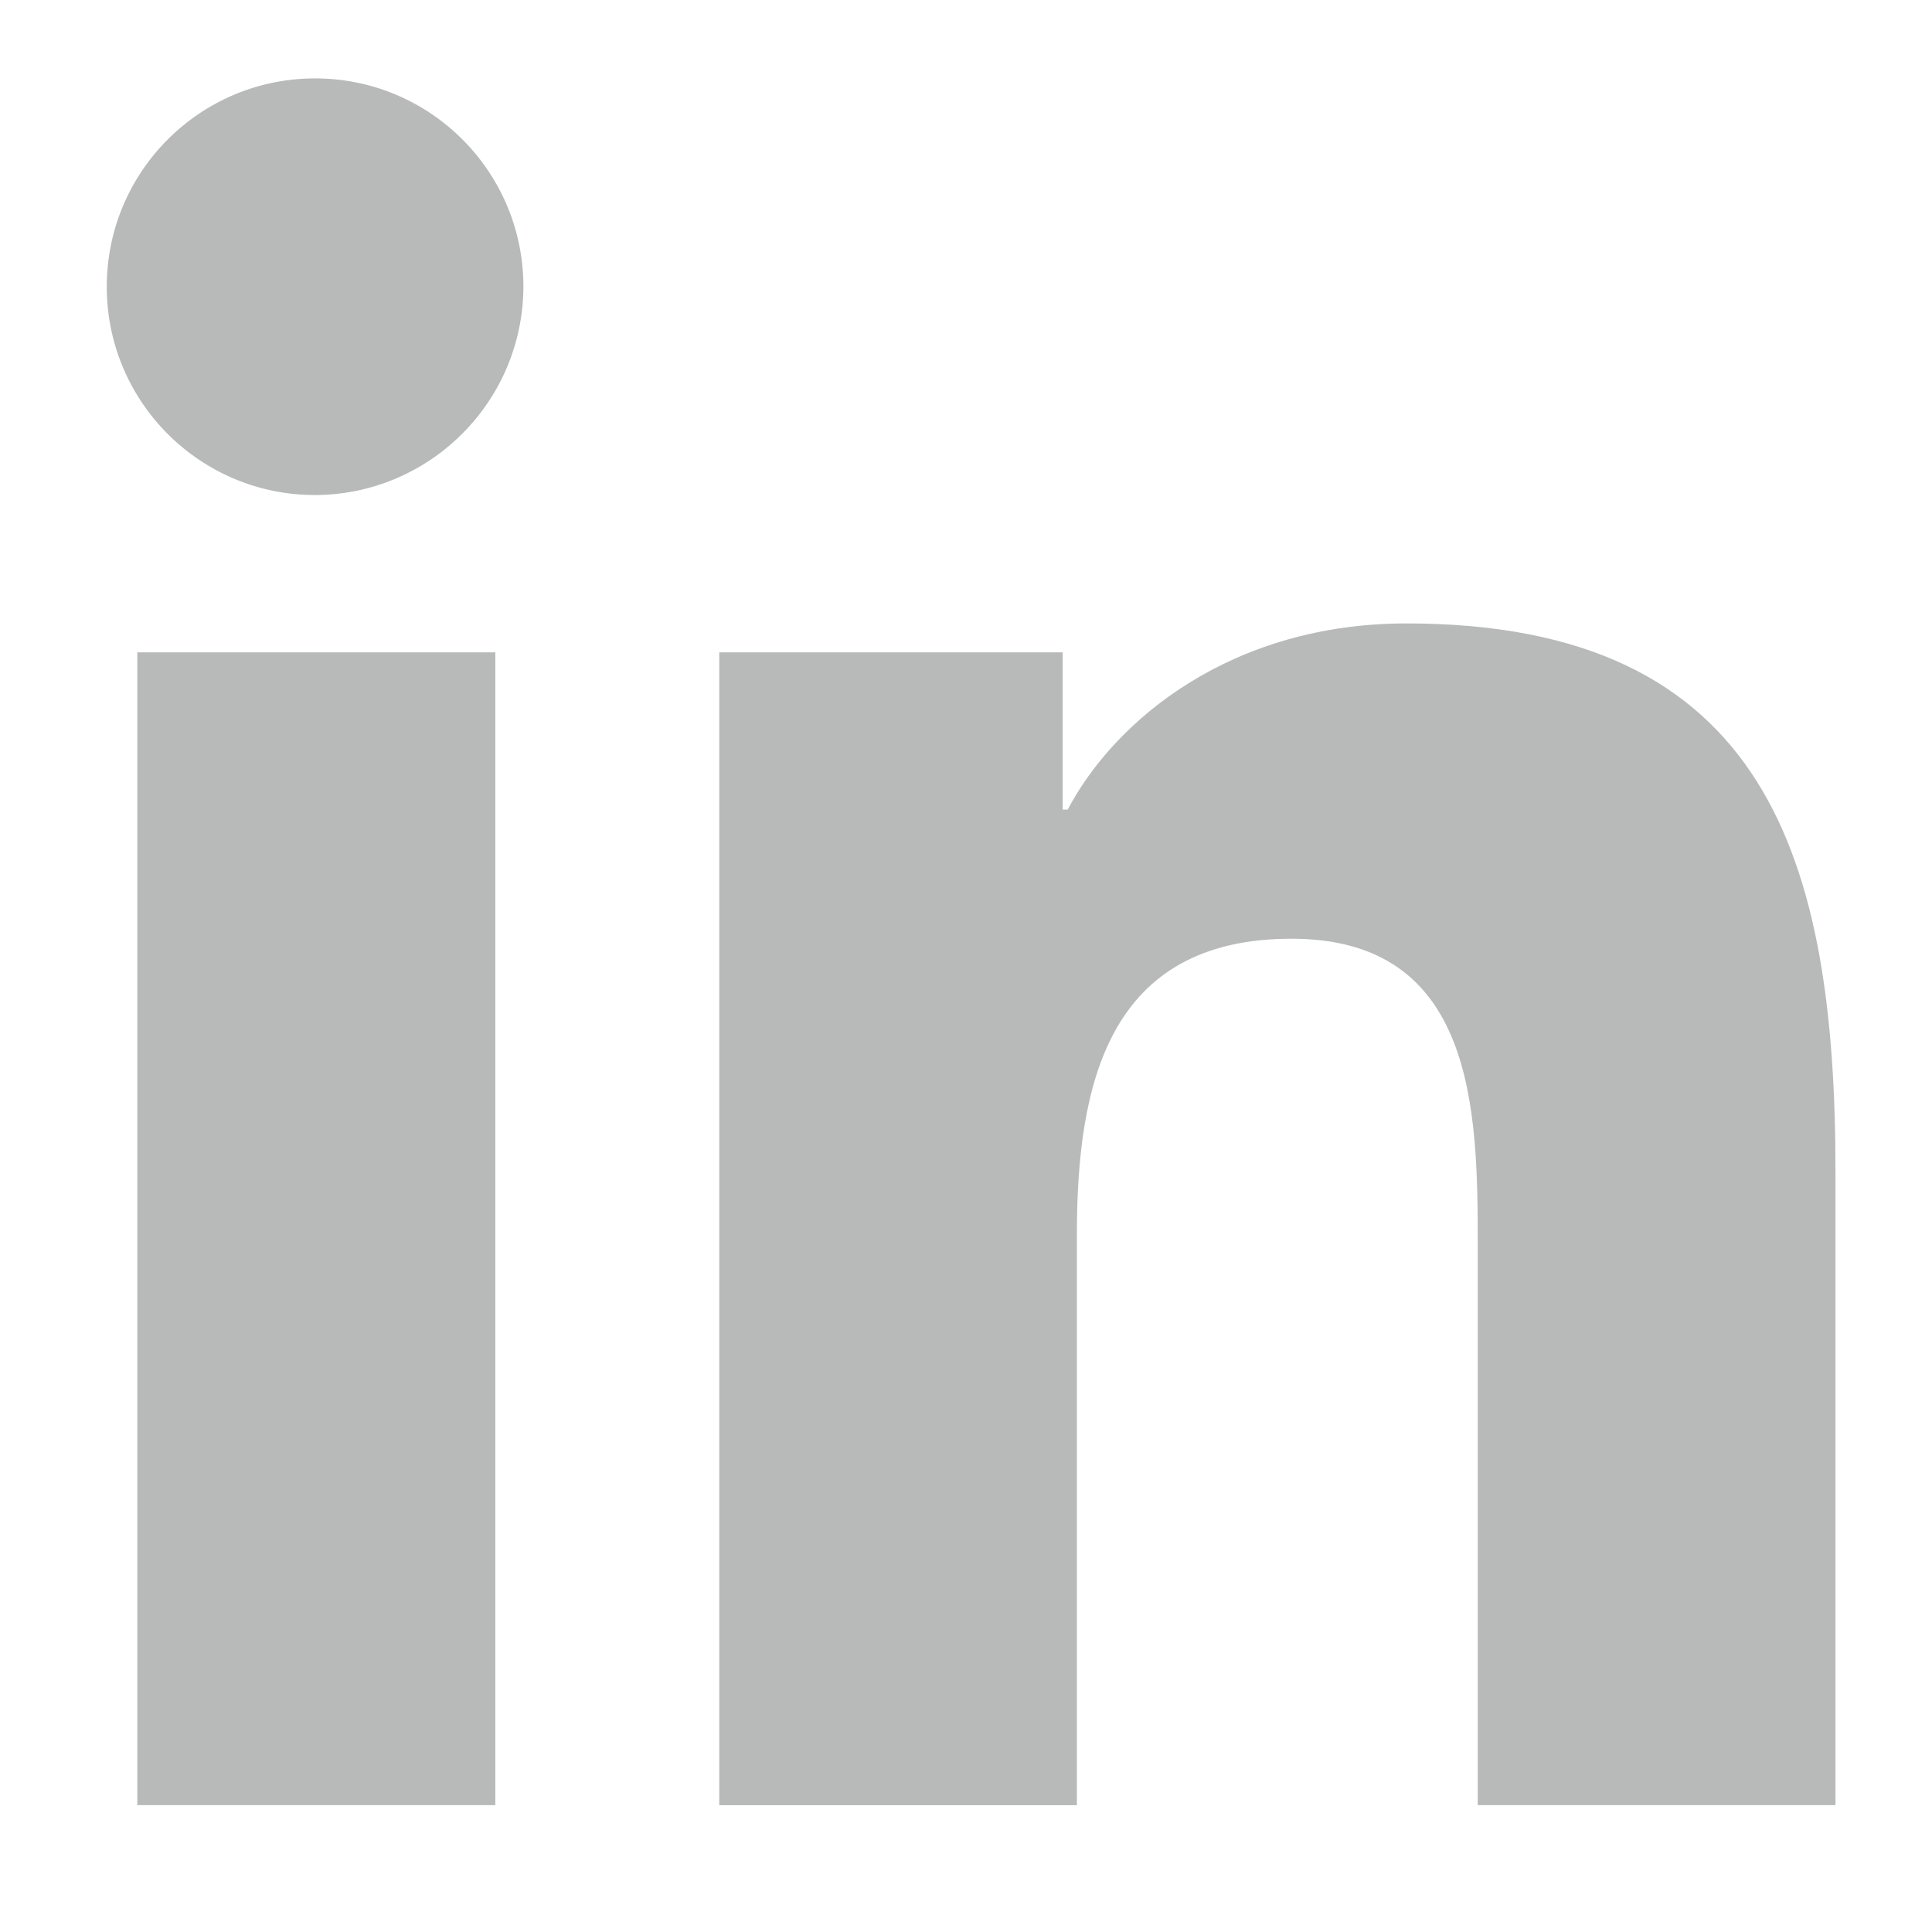<?xml version="1.0" encoding="UTF-8"?>
<svg xmlns="http://www.w3.org/2000/svg" version="1.1" viewBox="0 0 500 500">
  <defs>
    <style>
      .cls-1 {
        fill: #b8baba;
      }
    </style>
  </defs>
  <!-- Generator: Adobe Illustrator 28.7.1, SVG Export Plug-In . SVG Version: 1.2.0 Build 142)  -->
  <g>
    <g id="Layer_1">
      <path id="linkedin-in-brands-solid" class="cls-1" d="M128.19,467.17H35.53V168.82h92.66v298.35ZM81.8,128.12c-29.78.14-54.03-23.88-54.17-53.66-.14-29.78,23.88-54.03,53.66-54.17,29.78-.14,54.03,23.88,54.17,53.66,0,0,0,0,0,0,.03,29.73-23.93,53.92-53.66,54.17ZM474.91,467.17h-92.47v-145.23c0-34.61-.73-79-48.18-79s-55.56,37.6-55.56,76.51v147.73h-92.56V168.82h88.88v40.7h1.3c12.37-23.44,42.59-48.18,87.68-48.18,93.76,0,111.02,61.74,111.02,141.94v163.89h-.1Z"/>
    </g>
  </g>
</svg>